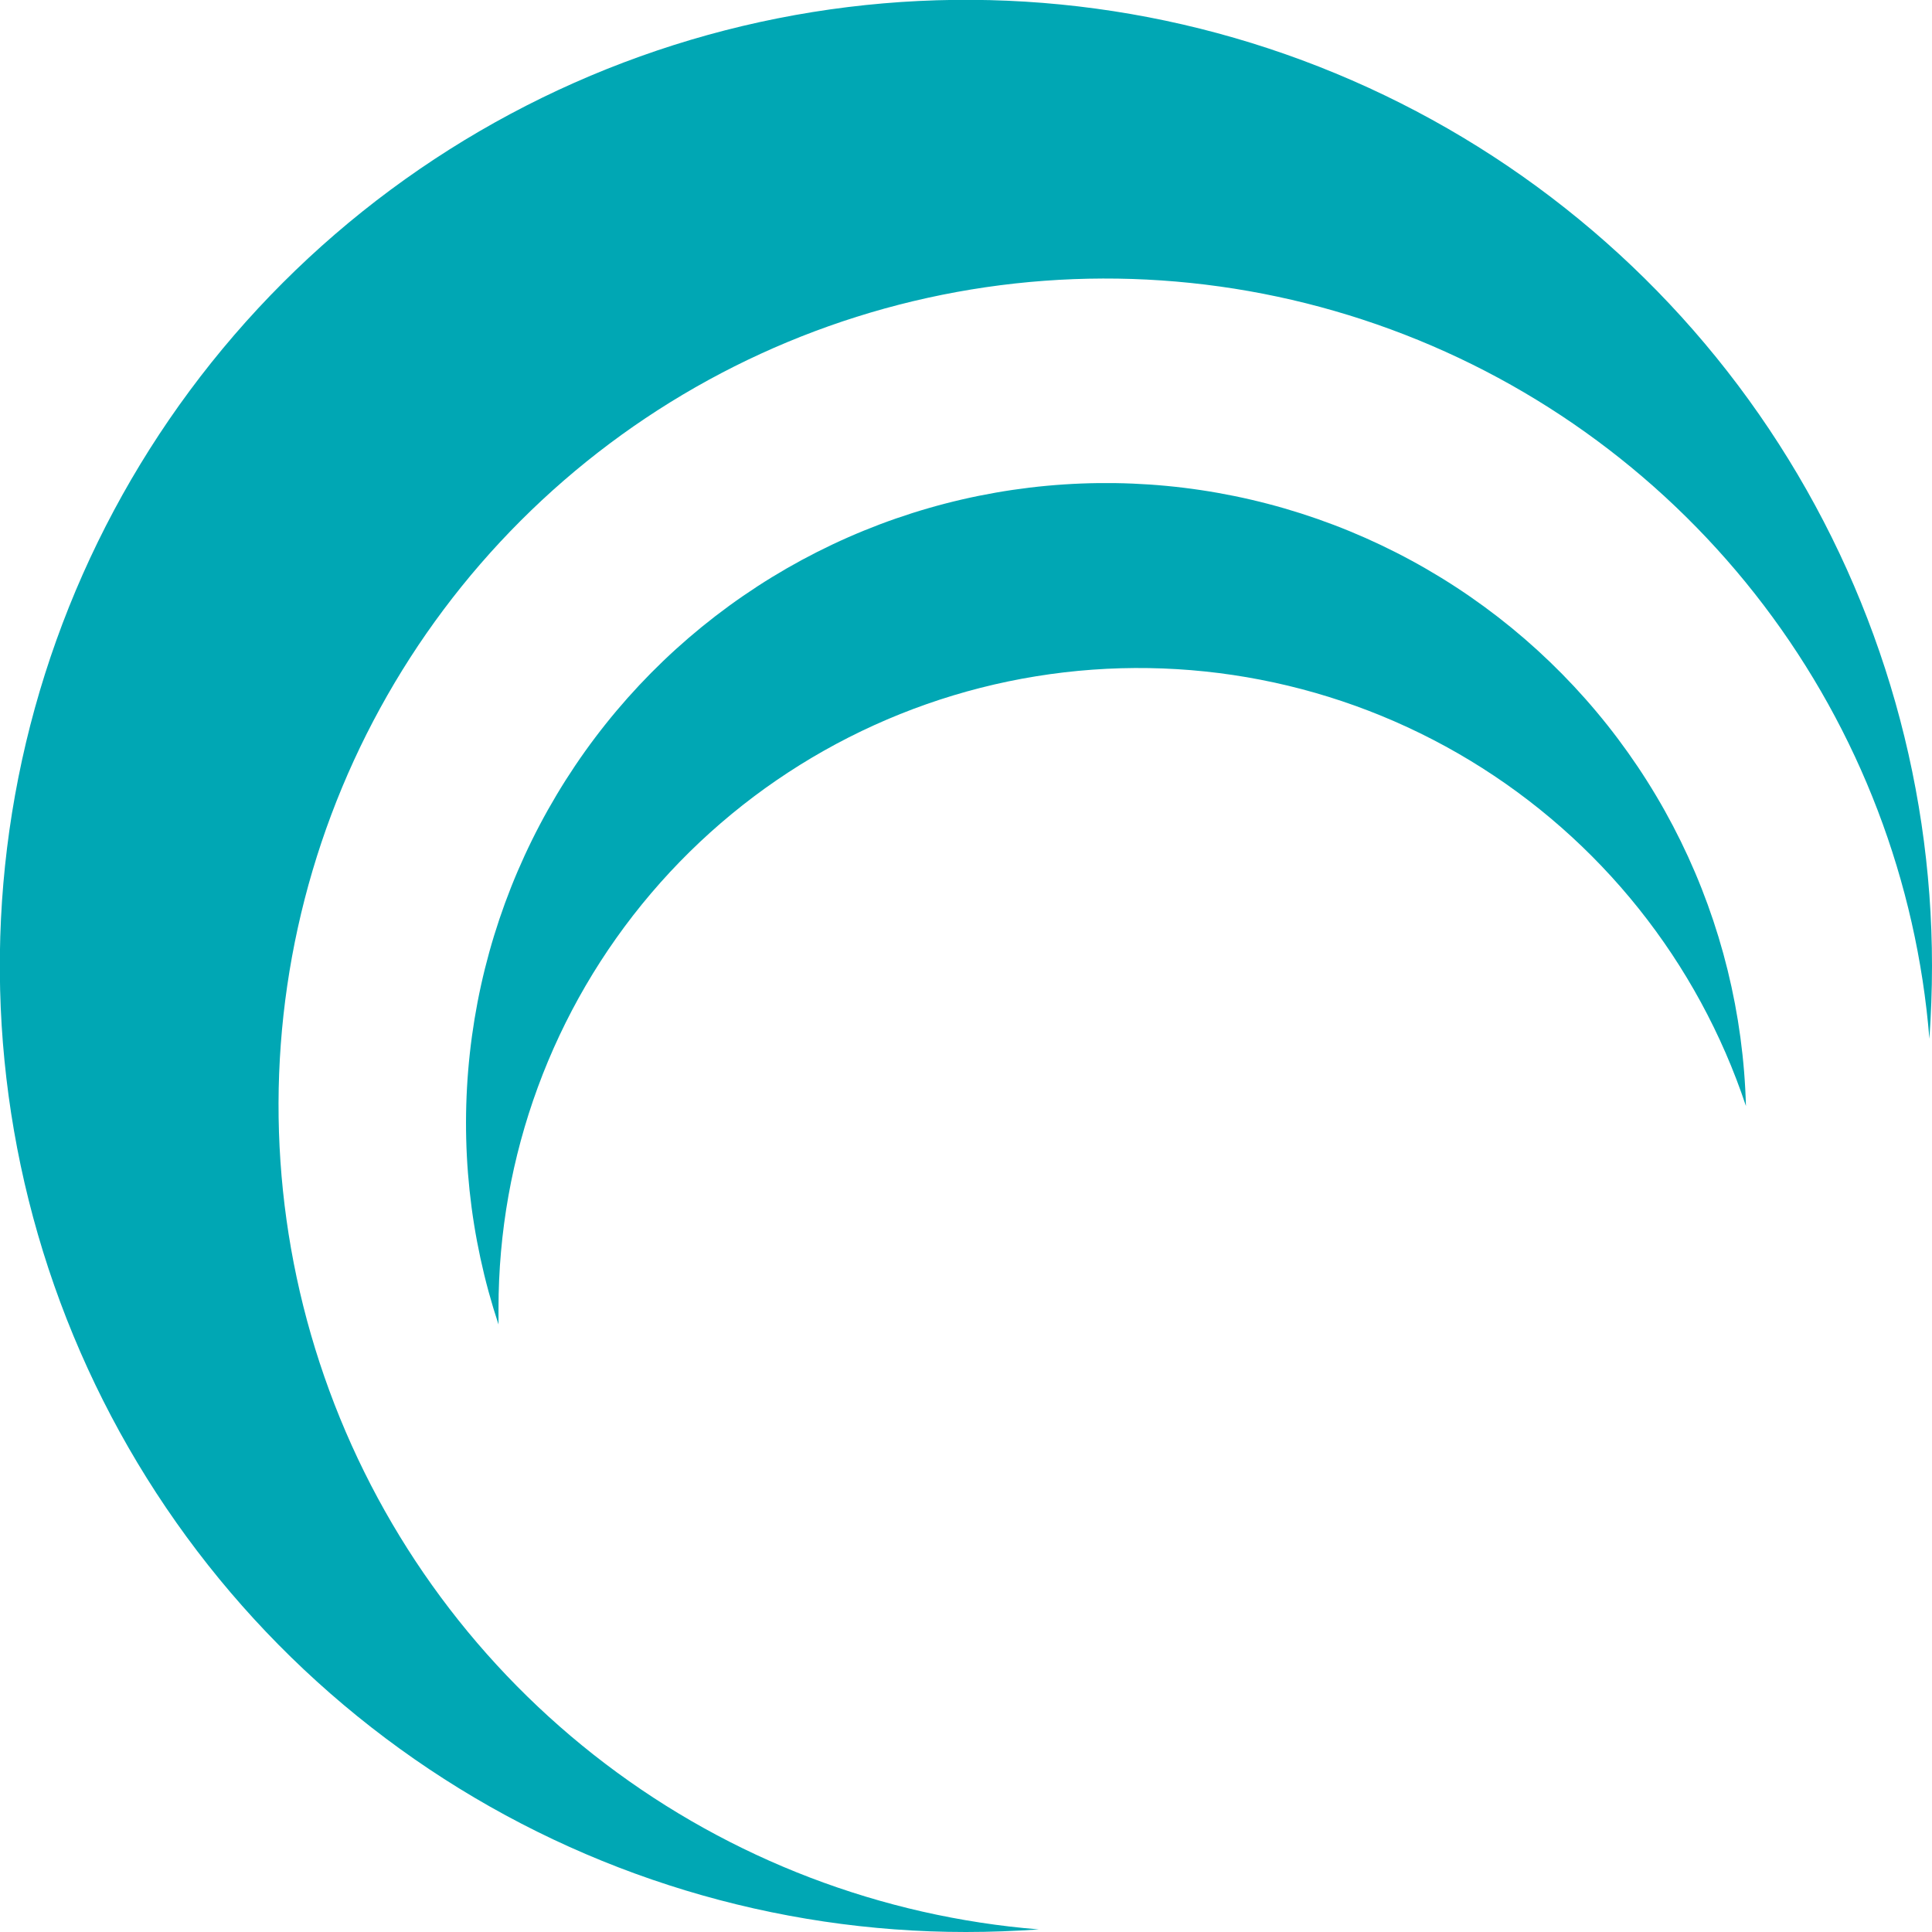 <svg width="106" height="106" viewBox="0 0 106 106" fill="none" xmlns="http://www.w3.org/2000/svg">
<g clip-path="url(#clip0_474_222)">
<path d="M106 52.995C106 54.34 105.947 55.649 105.858 56.994C105.161 48.361 102.008 40.108 96.77 33.211C91.532 26.313 84.43 21.059 76.301 18.07C68.173 15.081 59.358 14.48 50.9 16.341C42.441 18.201 34.692 22.444 28.568 28.568C22.444 34.692 18.201 42.441 16.341 50.9C14.48 59.358 15.081 68.173 18.07 76.301C21.059 84.43 26.313 91.532 33.211 96.77C40.108 102.008 48.361 105.161 56.994 105.858C55.675 105.947 54.34 106 52.995 106C42.512 106 32.264 102.891 23.548 97.067C14.831 91.243 8.037 82.964 4.026 73.279C0.014 63.594 -1.036 52.936 1.009 42.655C3.054 32.373 8.103 22.928 15.515 15.515C22.928 8.103 32.373 3.054 42.655 1.009C52.936 -1.036 63.594 0.014 73.279 4.026C82.964 8.037 91.243 14.831 97.067 23.548C102.891 32.264 106 42.512 106 52.995Z" fill="#00A7B4"/>
<path d="M95.792 60.683C93.159 52.767 87.793 46.048 80.658 41.727C73.522 37.407 65.081 35.768 56.846 37.104C48.612 38.439 41.122 42.663 35.718 49.017C30.314 55.371 27.348 63.442 27.351 71.784C27.351 72.076 27.351 72.359 27.351 72.669C25.764 67.879 25.227 62.804 25.778 57.789C26.328 52.773 27.953 47.935 30.542 43.605C33.13 39.273 36.621 35.551 40.778 32.691C44.934 29.83 49.658 27.899 54.628 27.029C59.598 26.159 64.697 26.369 69.578 27.647C74.46 28.924 79.008 31.239 82.914 34.432C86.82 37.626 89.993 41.624 92.215 46.154C94.437 50.683 95.657 55.639 95.792 60.683Z" fill="#00A7B4"/>
</g>
<defs>
<clipPath id="clip0_474_222">
<rect width="106" height="106" fill="white"/>
</clipPath>
</defs>
</svg>
